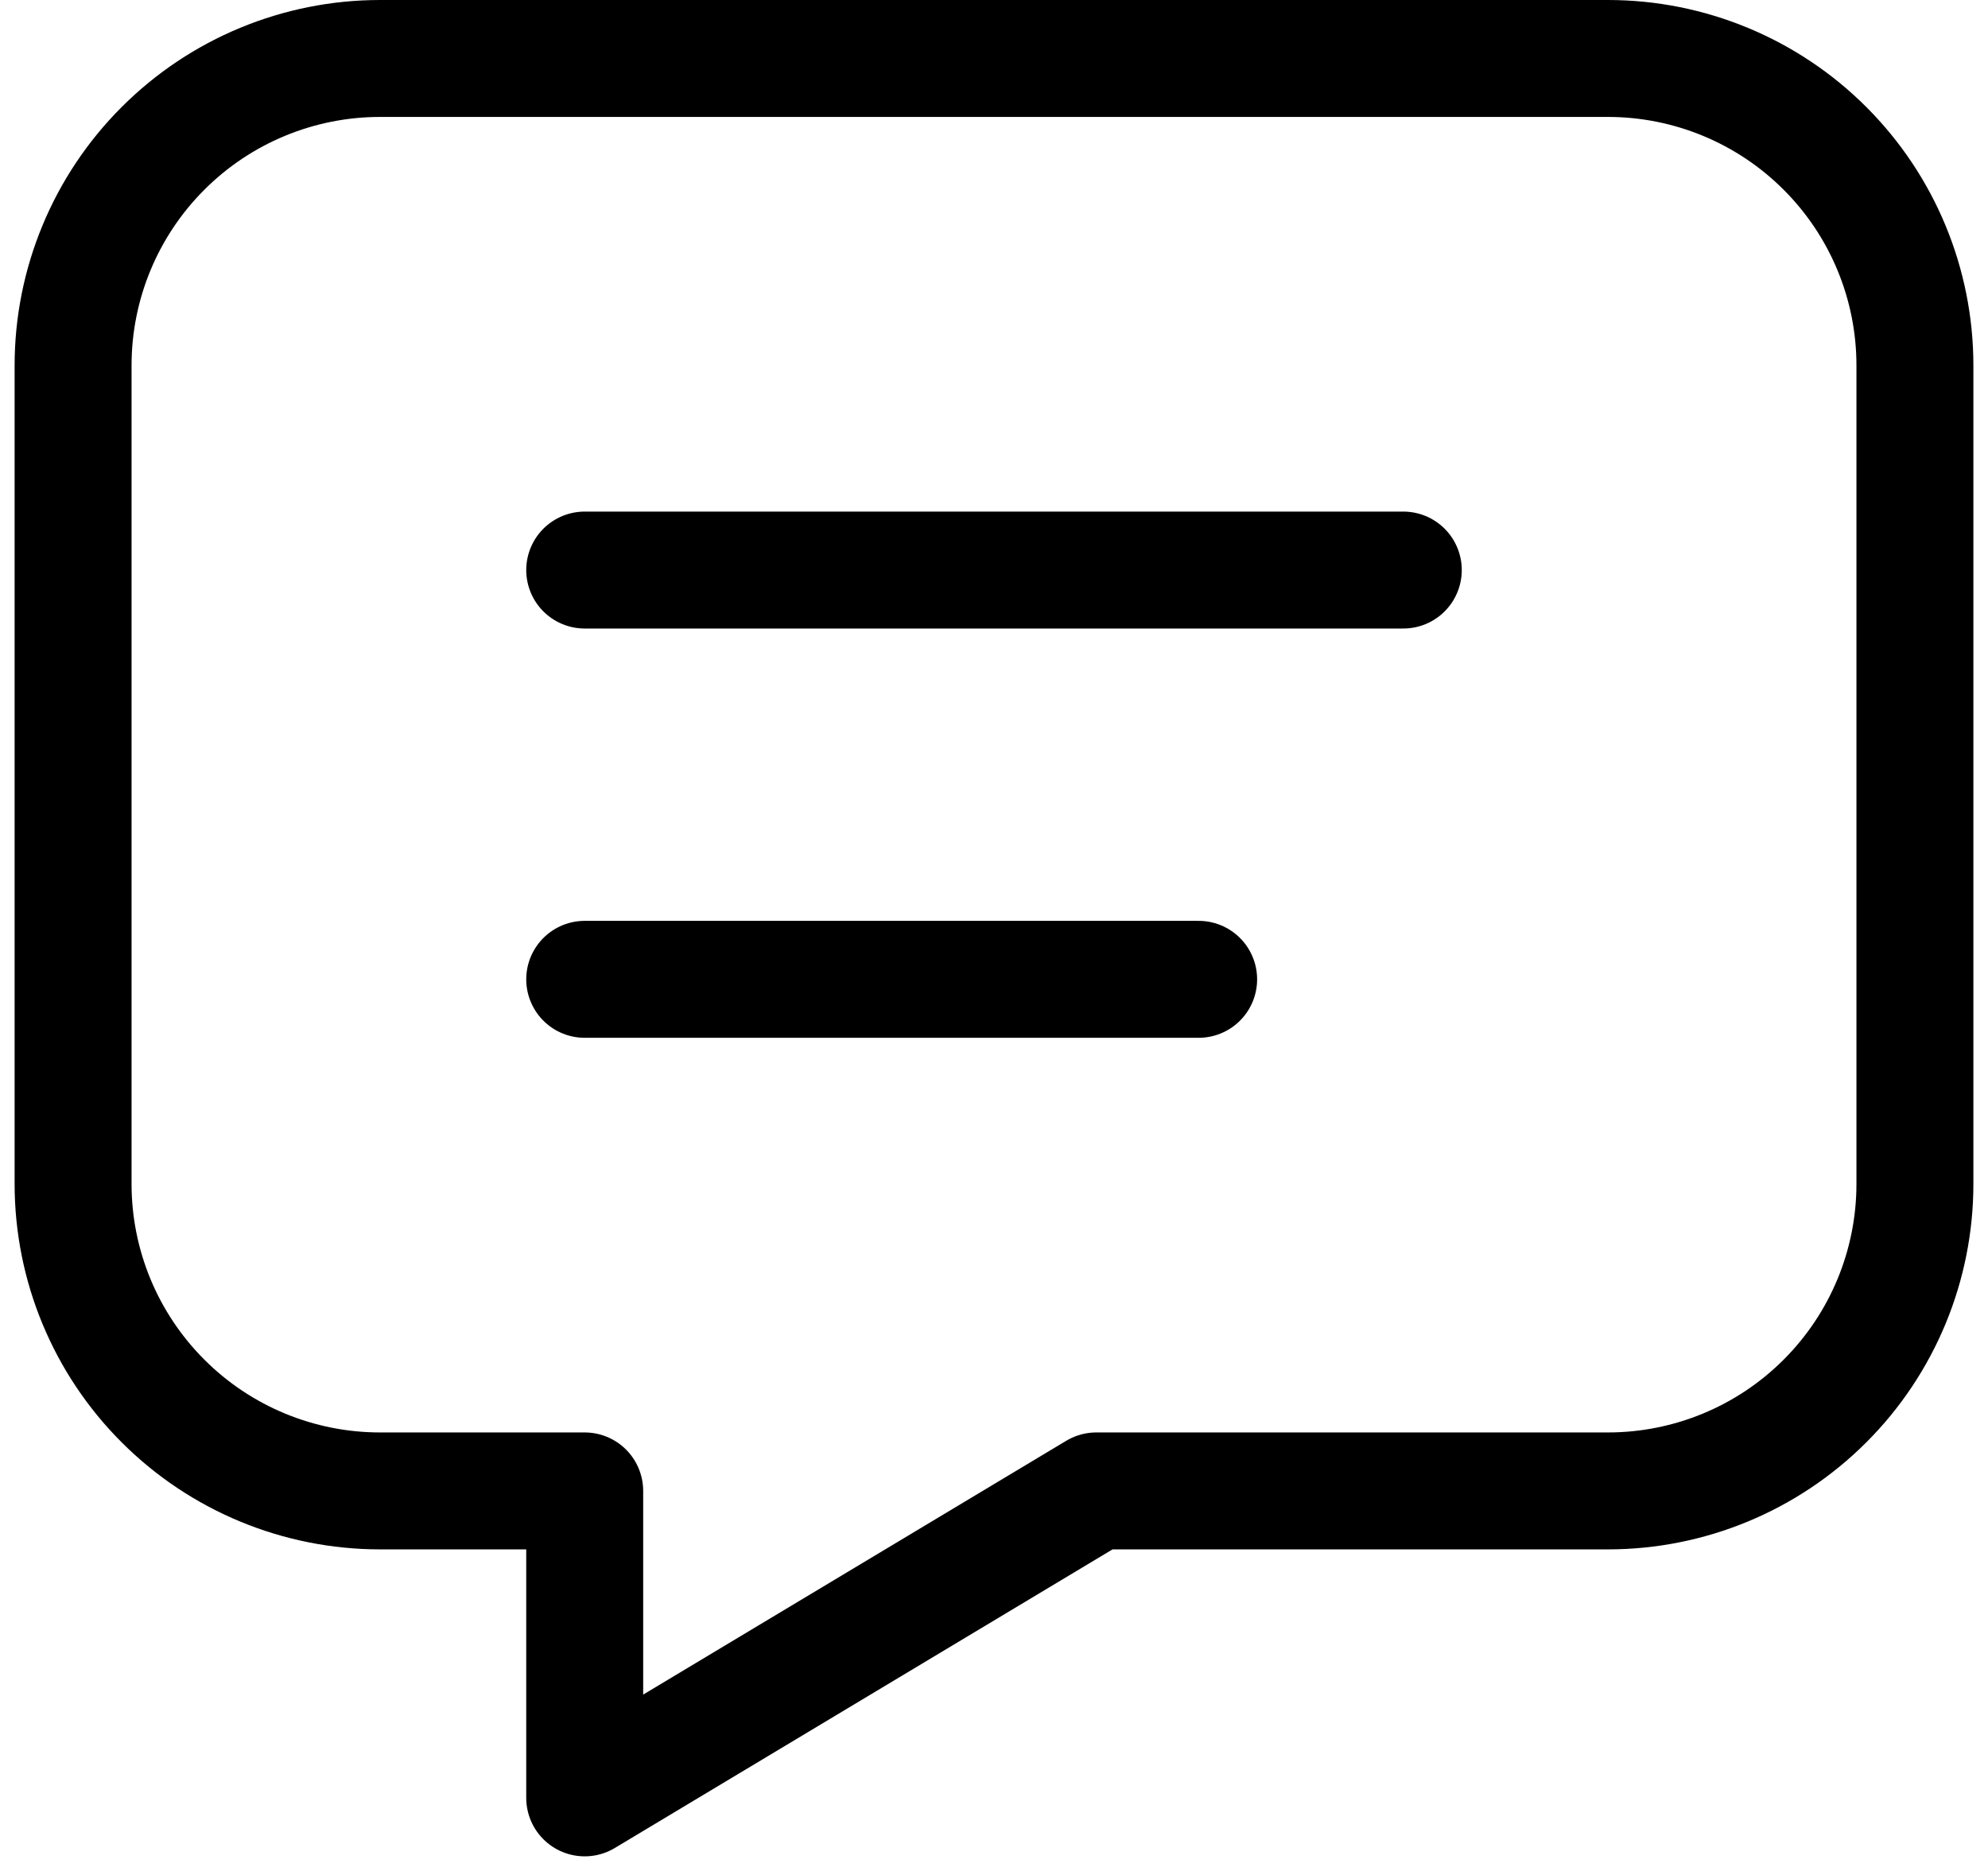 <svg width="34" height="32" viewBox="0 0 34 32" fill="none" xmlns="http://www.w3.org/2000/svg">
<path d="M10 9.75H24M10 16.75H20.5M27.5 1C28.892 1 30.228 1.553 31.212 2.538C32.197 3.522 32.75 4.858 32.75 6.25V20.25C32.75 21.642 32.197 22.978 31.212 23.962C30.228 24.947 28.892 25.5 27.5 25.5H18.75L10 30.75V25.5H6.5C5.108 25.5 3.772 24.947 2.788 23.962C1.803 22.978 1.25 21.642 1.25 20.25V6.25C1.25 4.858 1.803 3.522 2.788 2.538C3.772 1.553 5.108 1 6.5 1H27.5Z" stroke="black" stroke-width="2" stroke-linecap="round" stroke-linejoin="round"/>
</svg>
